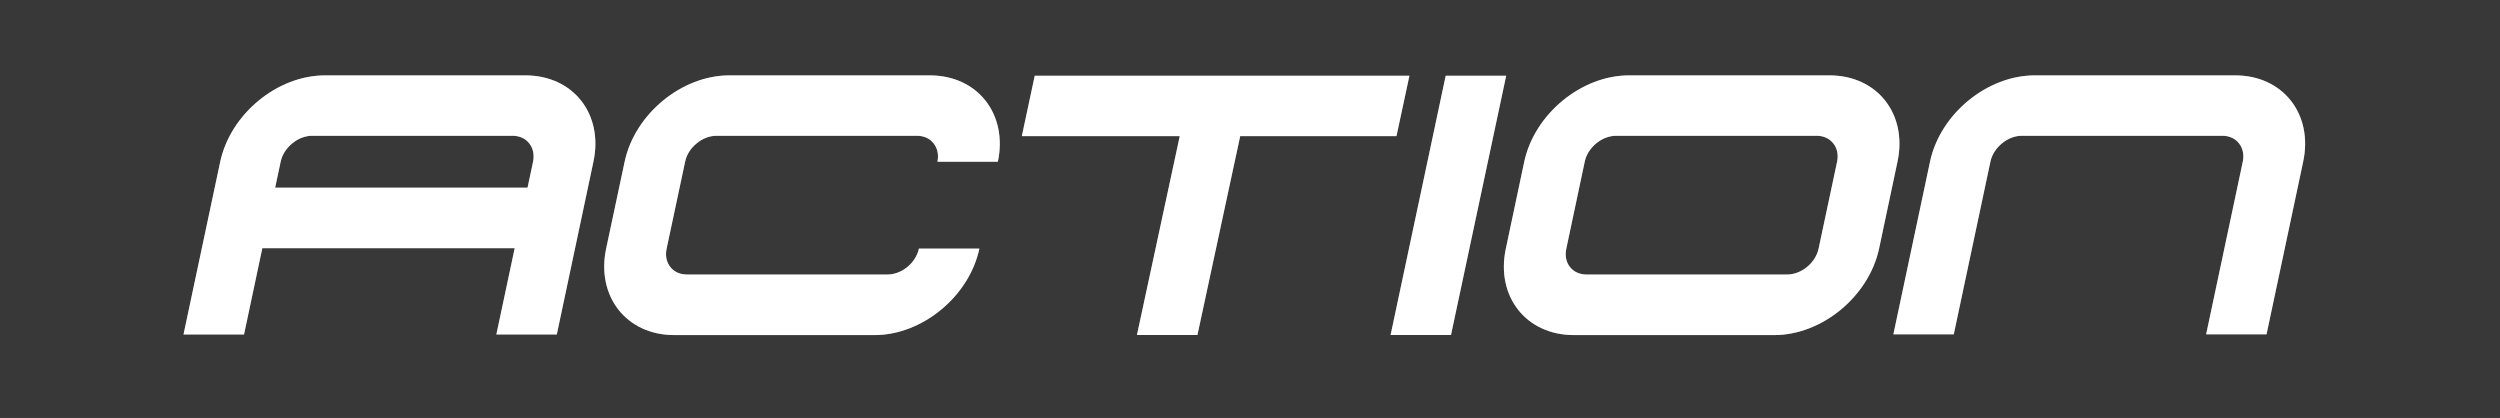 <?xml version="1.0" encoding="iso-8859-1"?>
<!-- Generator: Adobe Illustrator 12.0.0, SVG Export Plug-In . SVG Version: 6.00 Build 51448)  -->
<!DOCTYPE svg PUBLIC "-//W3C//DTD SVG 1.1//EN" "http://www.w3.org/Graphics/SVG/1.1/DTD/svg11.dtd">
<svg  version="1.1" id="Calque_1" xmlns="http://www.w3.org/2000/svg" xmlns:xlink="http://www.w3.org/1999/xlink" width="560.664" height="93.731"
	 viewBox="0 0 560.664 93.731" style="overflow:visible;enable-background:new 0 0 560.664 93.731;" xml:space="preserve">
<rect x="0" y="0" width="560.664" height="93.731" fill="#808080" stroke="none"/>
<g>
	<path style="fill:#393838;" d="M407.43,30.448h-44.984c-1.547,0-3.152,0.611-4.489,1.719c-1.317,1.108-2.234,2.541-2.56,4.107
		l-4.126,19.484c-0.344,1.566-0.038,3.037,0.803,4.106c0.879,1.127,2.216,1.7,3.763,1.7h44.946c3.209,0,6.38-2.598,7.067-5.807
		l4.146-19.484c0.324-1.566,0.038-2.999-0.841-4.107C410.295,31.059,408.958,30.448,407.43,30.448z"/>
	<path style="fill:#393838;" d="M0,0v93.731h560.664V0H0z M133.082,36.274l-8.214,38.738h-13.553l4.112-19.35H58.829l-4.103,19.35
		H41.155l8.232-38.738c2.292-10.697,12.789-19.369,23.495-19.369h44.946C128.545,16.905,135.374,25.577,133.082,36.274z
		 M223.786,36.274h-13.553c0.325-1.566,0.019-2.999-0.84-4.107c-0.869-1.108-2.197-1.719-3.763-1.719h-44.946
		c-1.547,0-3.152,0.611-4.46,1.719c-1.347,1.108-2.263,2.541-2.579,4.107L149.5,55.758c-0.334,1.566-0.038,3.037,0.821,4.106
		c0.859,1.127,2.206,1.7,3.753,1.7h44.965c3.19,0,6.361-2.598,7.039-5.807h13.562c-2.273,10.696-12.798,19.388-23.495,19.388H151.2
		c-10.697,0-17.526-8.691-15.262-19.388l4.145-19.484c2.273-10.697,12.798-19.369,23.476-19.369h44.966
		C219.23,16.905,226.049,25.577,223.786,36.274z M254.979,75.127l9.601-44.603h-35.417l2.894-13.543h84.028l-2.903,13.543h-35.046
		l-9.594,44.603H254.979z M311.864,75.127l12.358-58.146h13.562l-12.378,58.146H311.864z M397.917,75.146h-44.965
		c-10.697,0-17.536-8.691-15.243-19.388l4.126-19.484c2.292-10.697,12.798-19.369,23.495-19.369h44.965
		c10.697,0,17.535,8.672,15.243,19.369l-4.126,19.484C419.12,66.454,408.614,75.146,397.917,75.146z M516.52,36.274l-8.214,38.7
		h-13.543l8.214-38.7c0.324-1.566,0.038-2.999-0.841-4.107c-0.84-1.108-2.178-1.719-3.744-1.719h-44.965
		c-1.548,0-3.133,0.611-4.47,1.719s-2.254,2.541-2.579,4.107l-8.214,38.7h-13.543l8.214-38.7
		c2.254-10.697,12.779-19.369,23.495-19.369h44.966C511.954,16.905,518.812,25.577,516.52,36.274z"/>
	<path style="fill:#393838;" d="M118.708,32.167c-0.859-1.108-2.187-1.719-3.753-1.719H70.008c-1.547,0-3.152,0.611-4.479,1.719
		c-1.337,1.108-2.254,2.541-2.588,4.107l-1.231,5.807h56.605l1.234-5.807C119.863,34.708,119.567,33.275,118.708,32.167z"/>
	<path style="fill:#FFFFFF;" d="M410.295,16.905H365.33c-10.697,0-21.203,8.672-23.495,19.369l-4.126,19.484
		c-2.293,10.696,4.546,19.388,15.243,19.388h44.965c10.697,0,21.203-8.691,23.495-19.388l4.126-19.484
		C427.83,25.577,420.992,16.905,410.295,16.905z M411.995,36.274l-4.146,19.484c-0.688,3.209-3.858,5.807-7.067,5.807h-44.946
		c-1.547,0-2.884-0.573-3.763-1.7c-0.841-1.069-1.146-2.54-0.803-4.106l4.126-19.484c0.325-1.566,1.242-2.999,2.56-4.107
		c1.337-1.108,2.942-1.719,4.489-1.719h44.984c1.528,0,2.865,0.611,3.725,1.719C412.033,33.275,412.319,34.708,411.995,36.274z"/>
	<path style="fill:#FFFFFF;" d="M117.829,16.905H72.882c-10.706,0-21.203,8.672-23.495,19.369l-8.232,38.738h13.572l4.103-19.35
		h56.598l-4.112,19.35h13.553l8.214-38.738C135.374,25.577,128.545,16.905,117.829,16.905z M61.709,42.081l1.231-5.807
		c0.334-1.566,1.251-2.999,2.588-4.107c1.328-1.108,2.932-1.719,4.479-1.719h44.946c1.566,0,2.894,0.611,3.753,1.719
		s1.156,2.541,0.84,4.107l-1.234,5.807H61.709z"/>
	<path style="fill:#FFFFFF;" d="M208.524,16.905h-44.966c-10.678,0-21.203,8.672-23.476,19.369l-4.145,19.484
		c-2.264,10.696,4.565,19.388,15.262,19.388h44.946c10.697,0,21.222-8.691,23.495-19.388h-13.562
		c-0.678,3.209-3.849,5.807-7.039,5.807h-44.965c-1.547,0-2.894-0.573-3.753-1.7c-0.859-1.069-1.156-2.54-0.821-4.106l4.145-19.484
		c0.315-1.566,1.232-2.999,2.579-4.107c1.309-1.108,2.913-1.719,4.46-1.719h44.946c1.566,0,2.894,0.611,3.763,1.719
		c0.859,1.108,1.165,2.541,0.84,4.107h13.553C226.049,25.577,219.23,16.905,208.524,16.905z"/>
	<path style="fill:#FFFFFF;" d="M501.296,16.905H456.33c-10.716,0-21.241,8.672-23.495,19.369l-8.214,38.7h13.543l8.214-38.7
		c0.325-1.566,1.242-2.999,2.579-4.107s2.922-1.719,4.47-1.719h44.965c1.566,0,2.904,0.611,3.744,1.719
		c0.879,1.108,1.165,2.541,0.841,4.107l-8.214,38.7h13.543l8.214-38.7C518.812,25.577,511.954,16.905,501.296,16.905z"/>
	<polygon style="fill:#FFFFFF;" points="313.182,30.524 316.085,16.981 232.057,16.981 229.163,30.524 264.58,30.524 
		254.979,75.127 268.541,75.127 278.135,30.524 	"/>
	<polygon style="fill:#FFFFFF;" points="324.223,16.981 311.864,75.127 325.407,75.127 337.785,16.981 	"/>
</g>
</svg>
